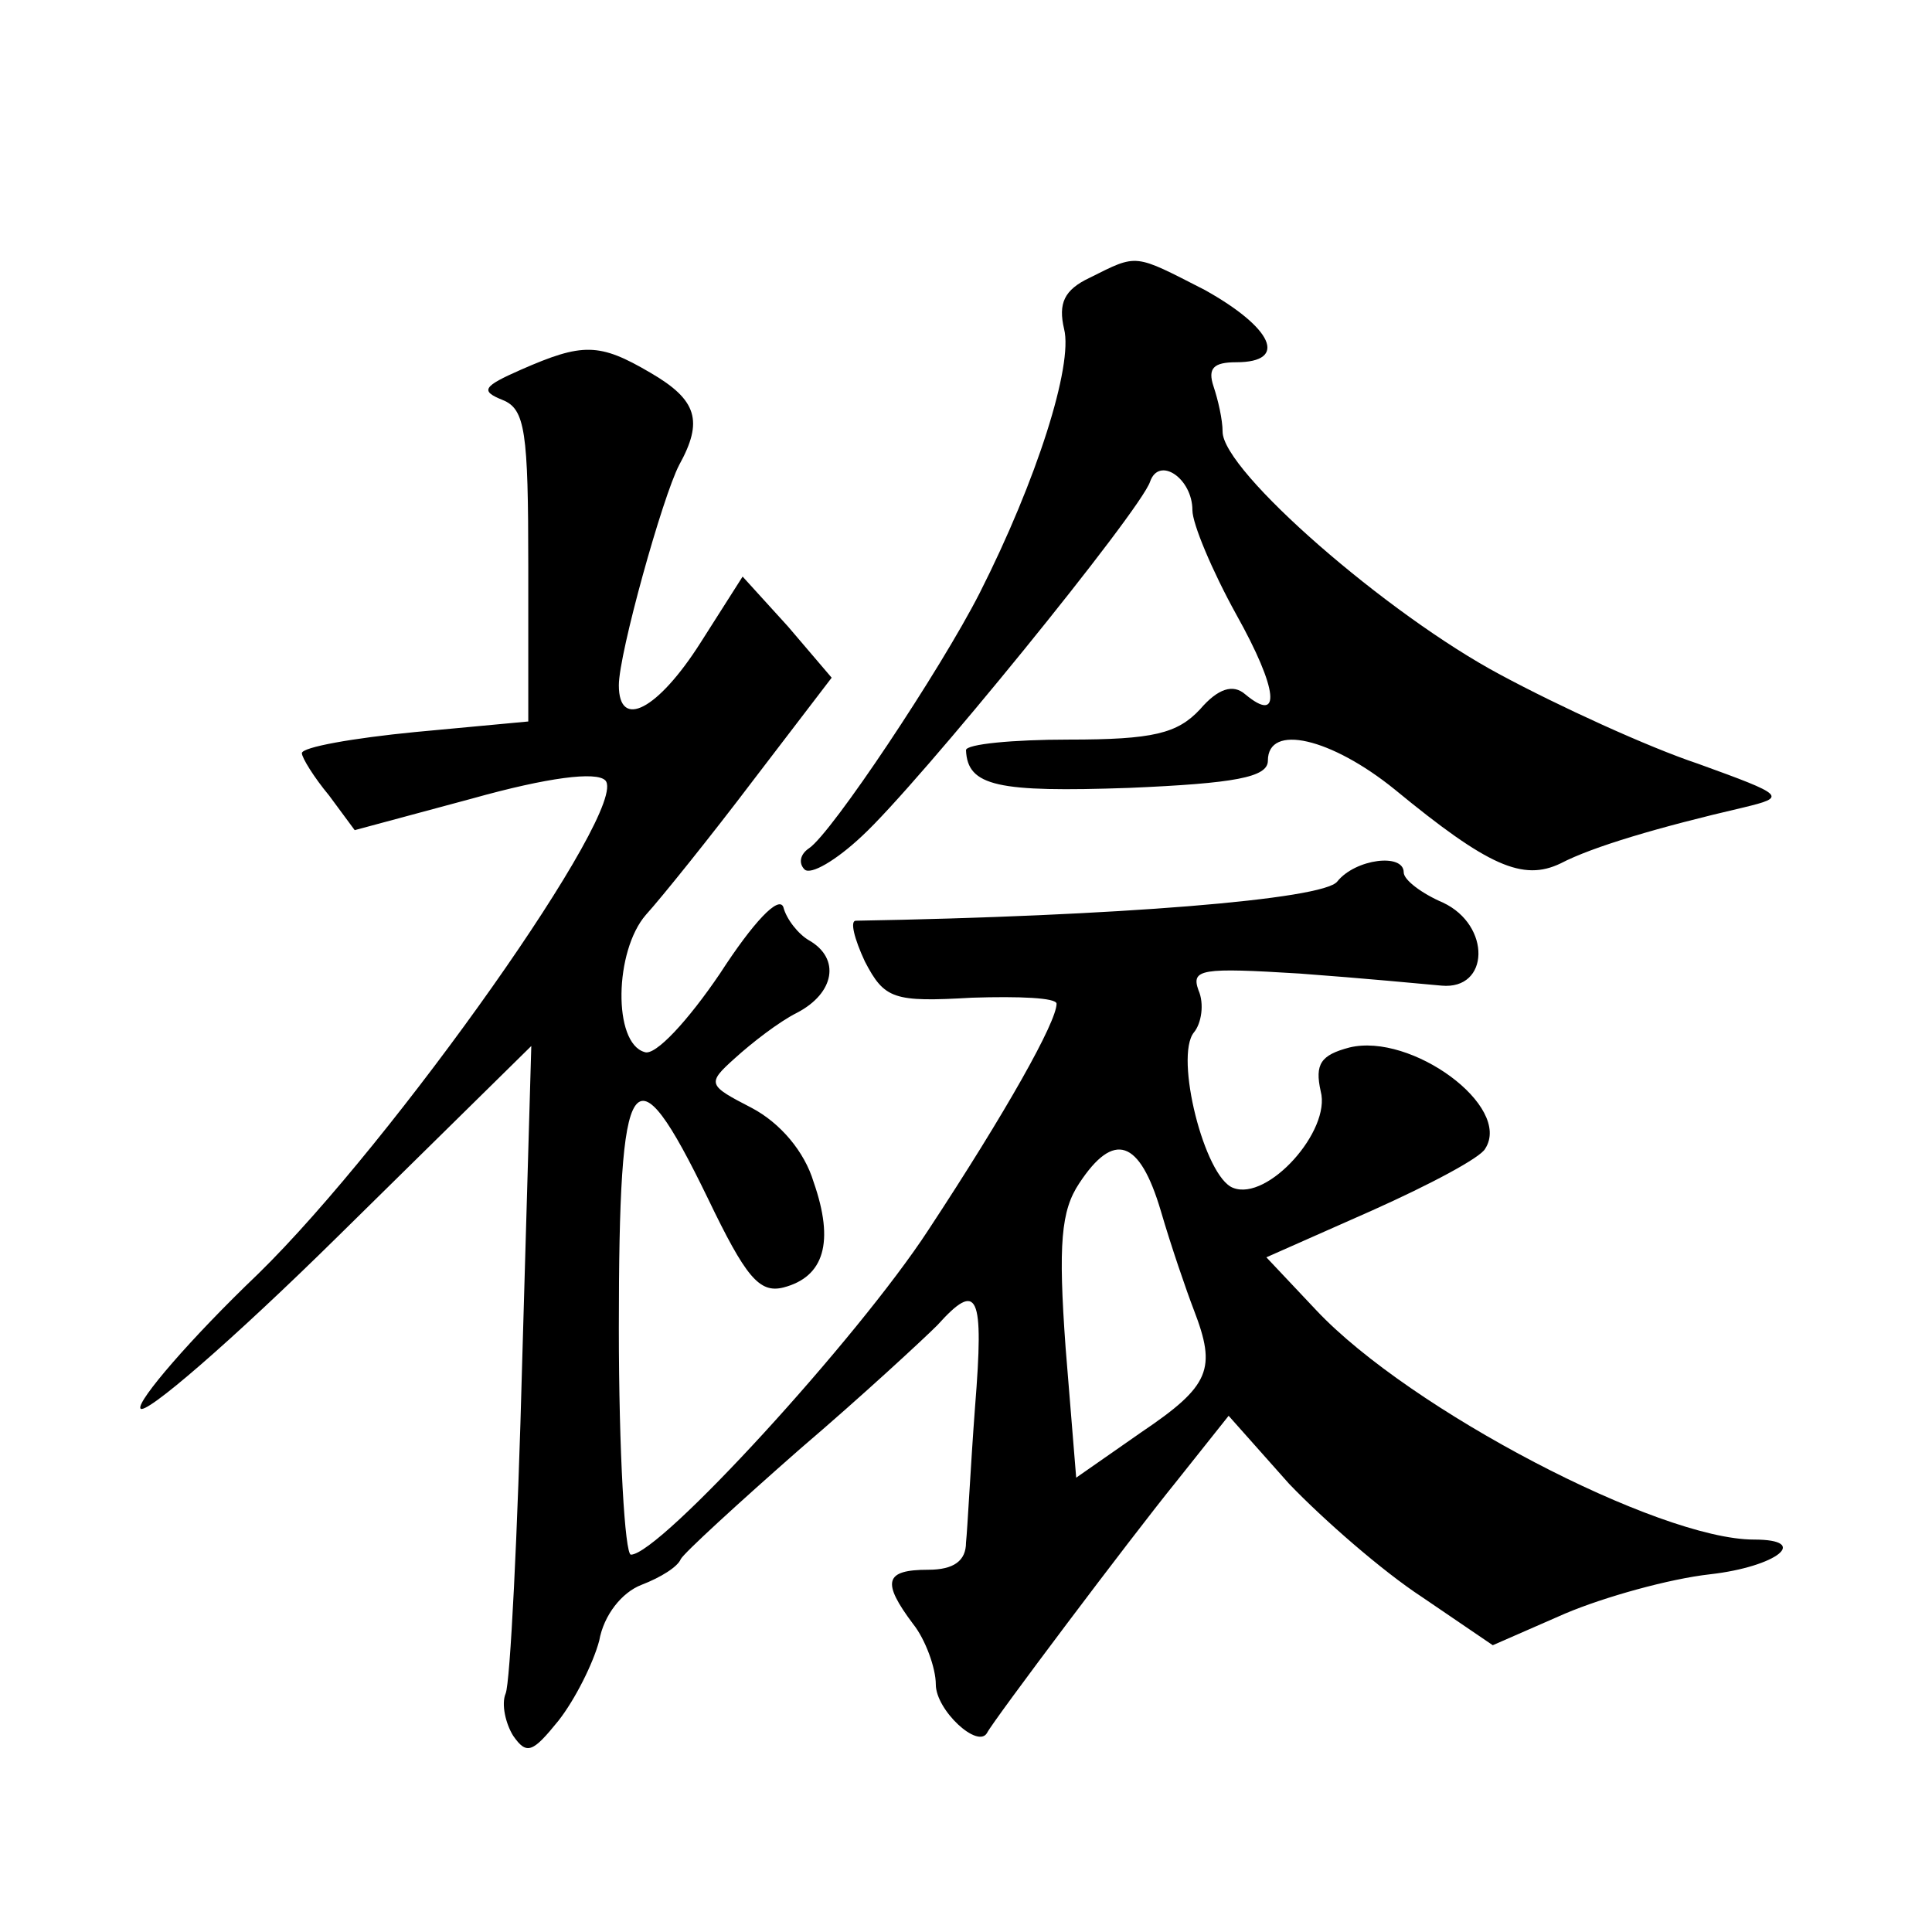 <?xml version="1.0" standalone="no"?>
<!DOCTYPE svg PUBLIC "-//W3C//DTD SVG 20010904//EN"
 "http://www.w3.org/TR/2001/REC-SVG-20010904/DTD/svg10.dtd">
<svg version="1.0" xmlns="http://www.w3.org/2000/svg"
 width="128pt" height="128pt" viewBox="0 0 128 128"
 preserveAspectRatio="xMidYMid meet">
<g transform="translate(0,128) scale(0.1,-0.1)"
fill="#0" stroke="none">
<path d="M722 1096 c-17 -8 -21 -17 -17 -34 6 -24 -18 -100 -56 -175 -26 -51 -98
-159 -113 -169 -6 -4 -7 -10 -3 -14 4 -4 21 6 38 22 37 34 185 216 191 235 6 17
28 2 28 -19 0 -9 13 -40 29 -69 28 -50 30 -73 6 -53 -8 7 -18 4 -30 -10 -15 -16
-31 -20 -87 -20 -37 0 -68 -3 -68 -7 1 -24 21 -28 108 -25 70 3 92 7 92 18 0 25
42 15 84 -19 62 -51 85 -61 110 -49 21 11 65 24 121 37 29 7 28 8 -30 29 -33 11
-92 38 -131 59 -75 40 -184 135 -184 161 0 8 -3 21 -6 30 -4 12 0 16 15 16 35 0
24 23 -21 48 -47 24 -44 24 -76 8z M345 1035 c-25 -11 -27 -14 -12 -20 15 -6 17
-21 17 -110 l0 -103 -75 -7 c-41 -4 -75 -10 -75 -14 0 -3 8 -16 18 -28 l17 -23
78 21 c50 14 82 18 88 12 17 -17 -140 -239 -230 -327 -45 -43 -80 -84 -78 -89 2
-6 61 45 131 114 l128 126 -6 -208 c-3 -115 -8 -214 -11 -221 -3 -7 0 -20 5 -28
9 -13 13 -11 30 10 11 14 23 38 27 53 3 17 15 32 28 37 13 5 24 12 26 17 2 4 38
37 79 73 41 35 82 73 91 82 27 30 31 21 25 -54 -3 -40 -5 -81 -6 -90 0 -12 -8 -18
-25 -18 -29 0 -31 -8 -10 -36 8 -10 15 -29 15 -40 0 -17 28 -43 34 -32 4 8 95 129
125 166 l35 44 40 -45 c23 -24 62 -58 88 -75 l47 -32 48 21 c26 11 69 23 96 26
44 5 67 23 29 23 -63 0 -228 86 -290 152 l-33 35 70 31 c38 17 72 35 75 41 18 28
-49 77 -90 67 -19 -5 -23 -11 -19 -29 7 -26 -35 -73 -58 -64 -19 7 -39 87 -26 103
5 6 7 19 3 28 -5 14 2 15 67 11 41 -3 83 -7 94 -8 32 -3 33 40 1 55 -14 6 -26 15
-26 20 0 13 -32 9 -44 -6 -9 -12 -147 -23 -319 -26 -4 0 -1 -12 6 -27 13 -25 19
-27 71 -24 31 1 56 0 56 -4 0 -12 -33 -71 -85 -150 -47 -72 -178 -215 -197 -215
-4 0 -8 68 -8 150 0 175 9 189 59 86 25 -52 34 -63 50 -59 27 7 34 30 20 70 -6
20 -22 39 -41 49 -29 15 -30 16 -11 33 11 10 29 24 41 30 25 13 29 36 8 48 -7 4
-15 14 -17 22 -3 8 -20 -10 -42 -44 -21 -31 -43 -55 -50 -52 -21 6 -20 67 1 91
10 11 43 52 71 89 l52 68 -29 34 -30 33 -28 -44 c-28 -44 -54 -58 -54 -28 0 21
29 125 40 146 16 29 12 43 -19 61 -34 20 -45 20 -86 2z m424 -557 c7 -24 17 -53
22 -66 15 -39 11 -50 -35 -81 l-43 -30 -7 86 c-5 69 -3 91 9 109 23 35 40 29 54
-18z"/>
</g>
</svg>
